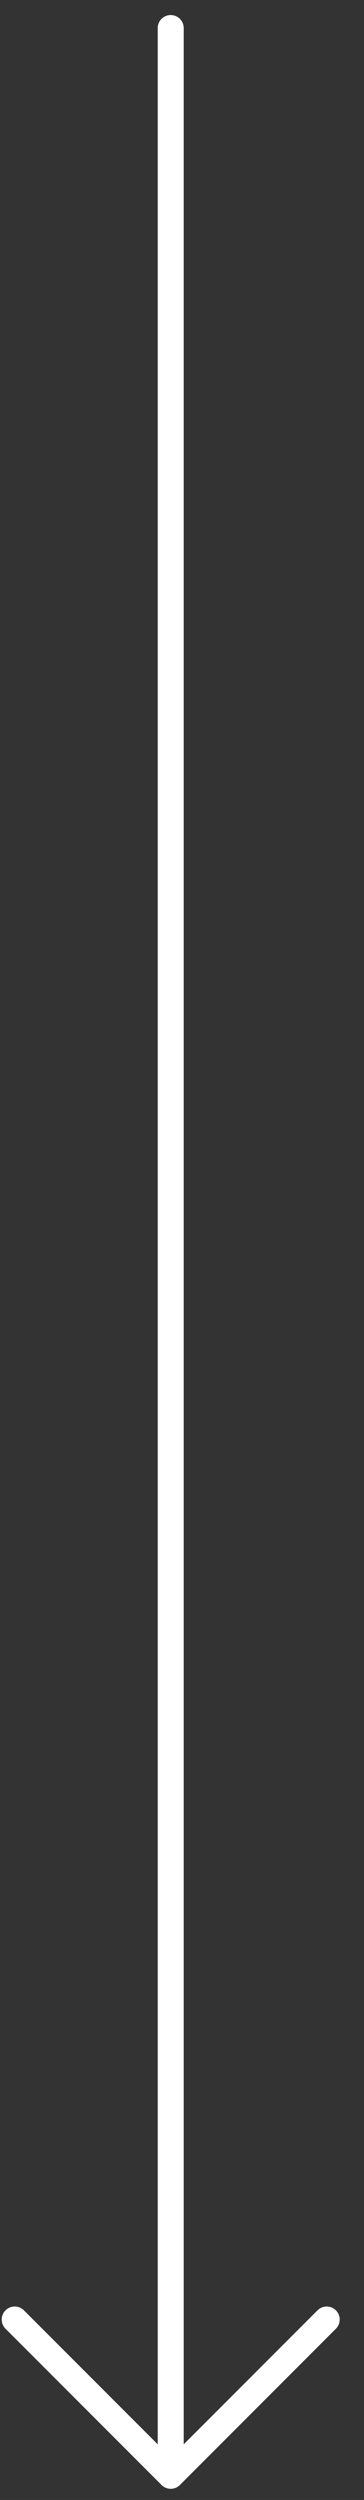<svg width="14" height="96" viewBox="0 0 14 96" fill="none" xmlns="http://www.w3.org/2000/svg">
<rect x="0" y="0" width="14" height="96" fill="#333333" stroke="none"/>
<path d="M6.566 1.078V95.07" stroke="white" stroke-linecap="round" stroke-linejoin="round"/>
<path d="M0.566 89.071L6.566 95.07L12.565 89.071" stroke="white" stroke-linecap="round" stroke-linejoin="round"/>
</svg>
